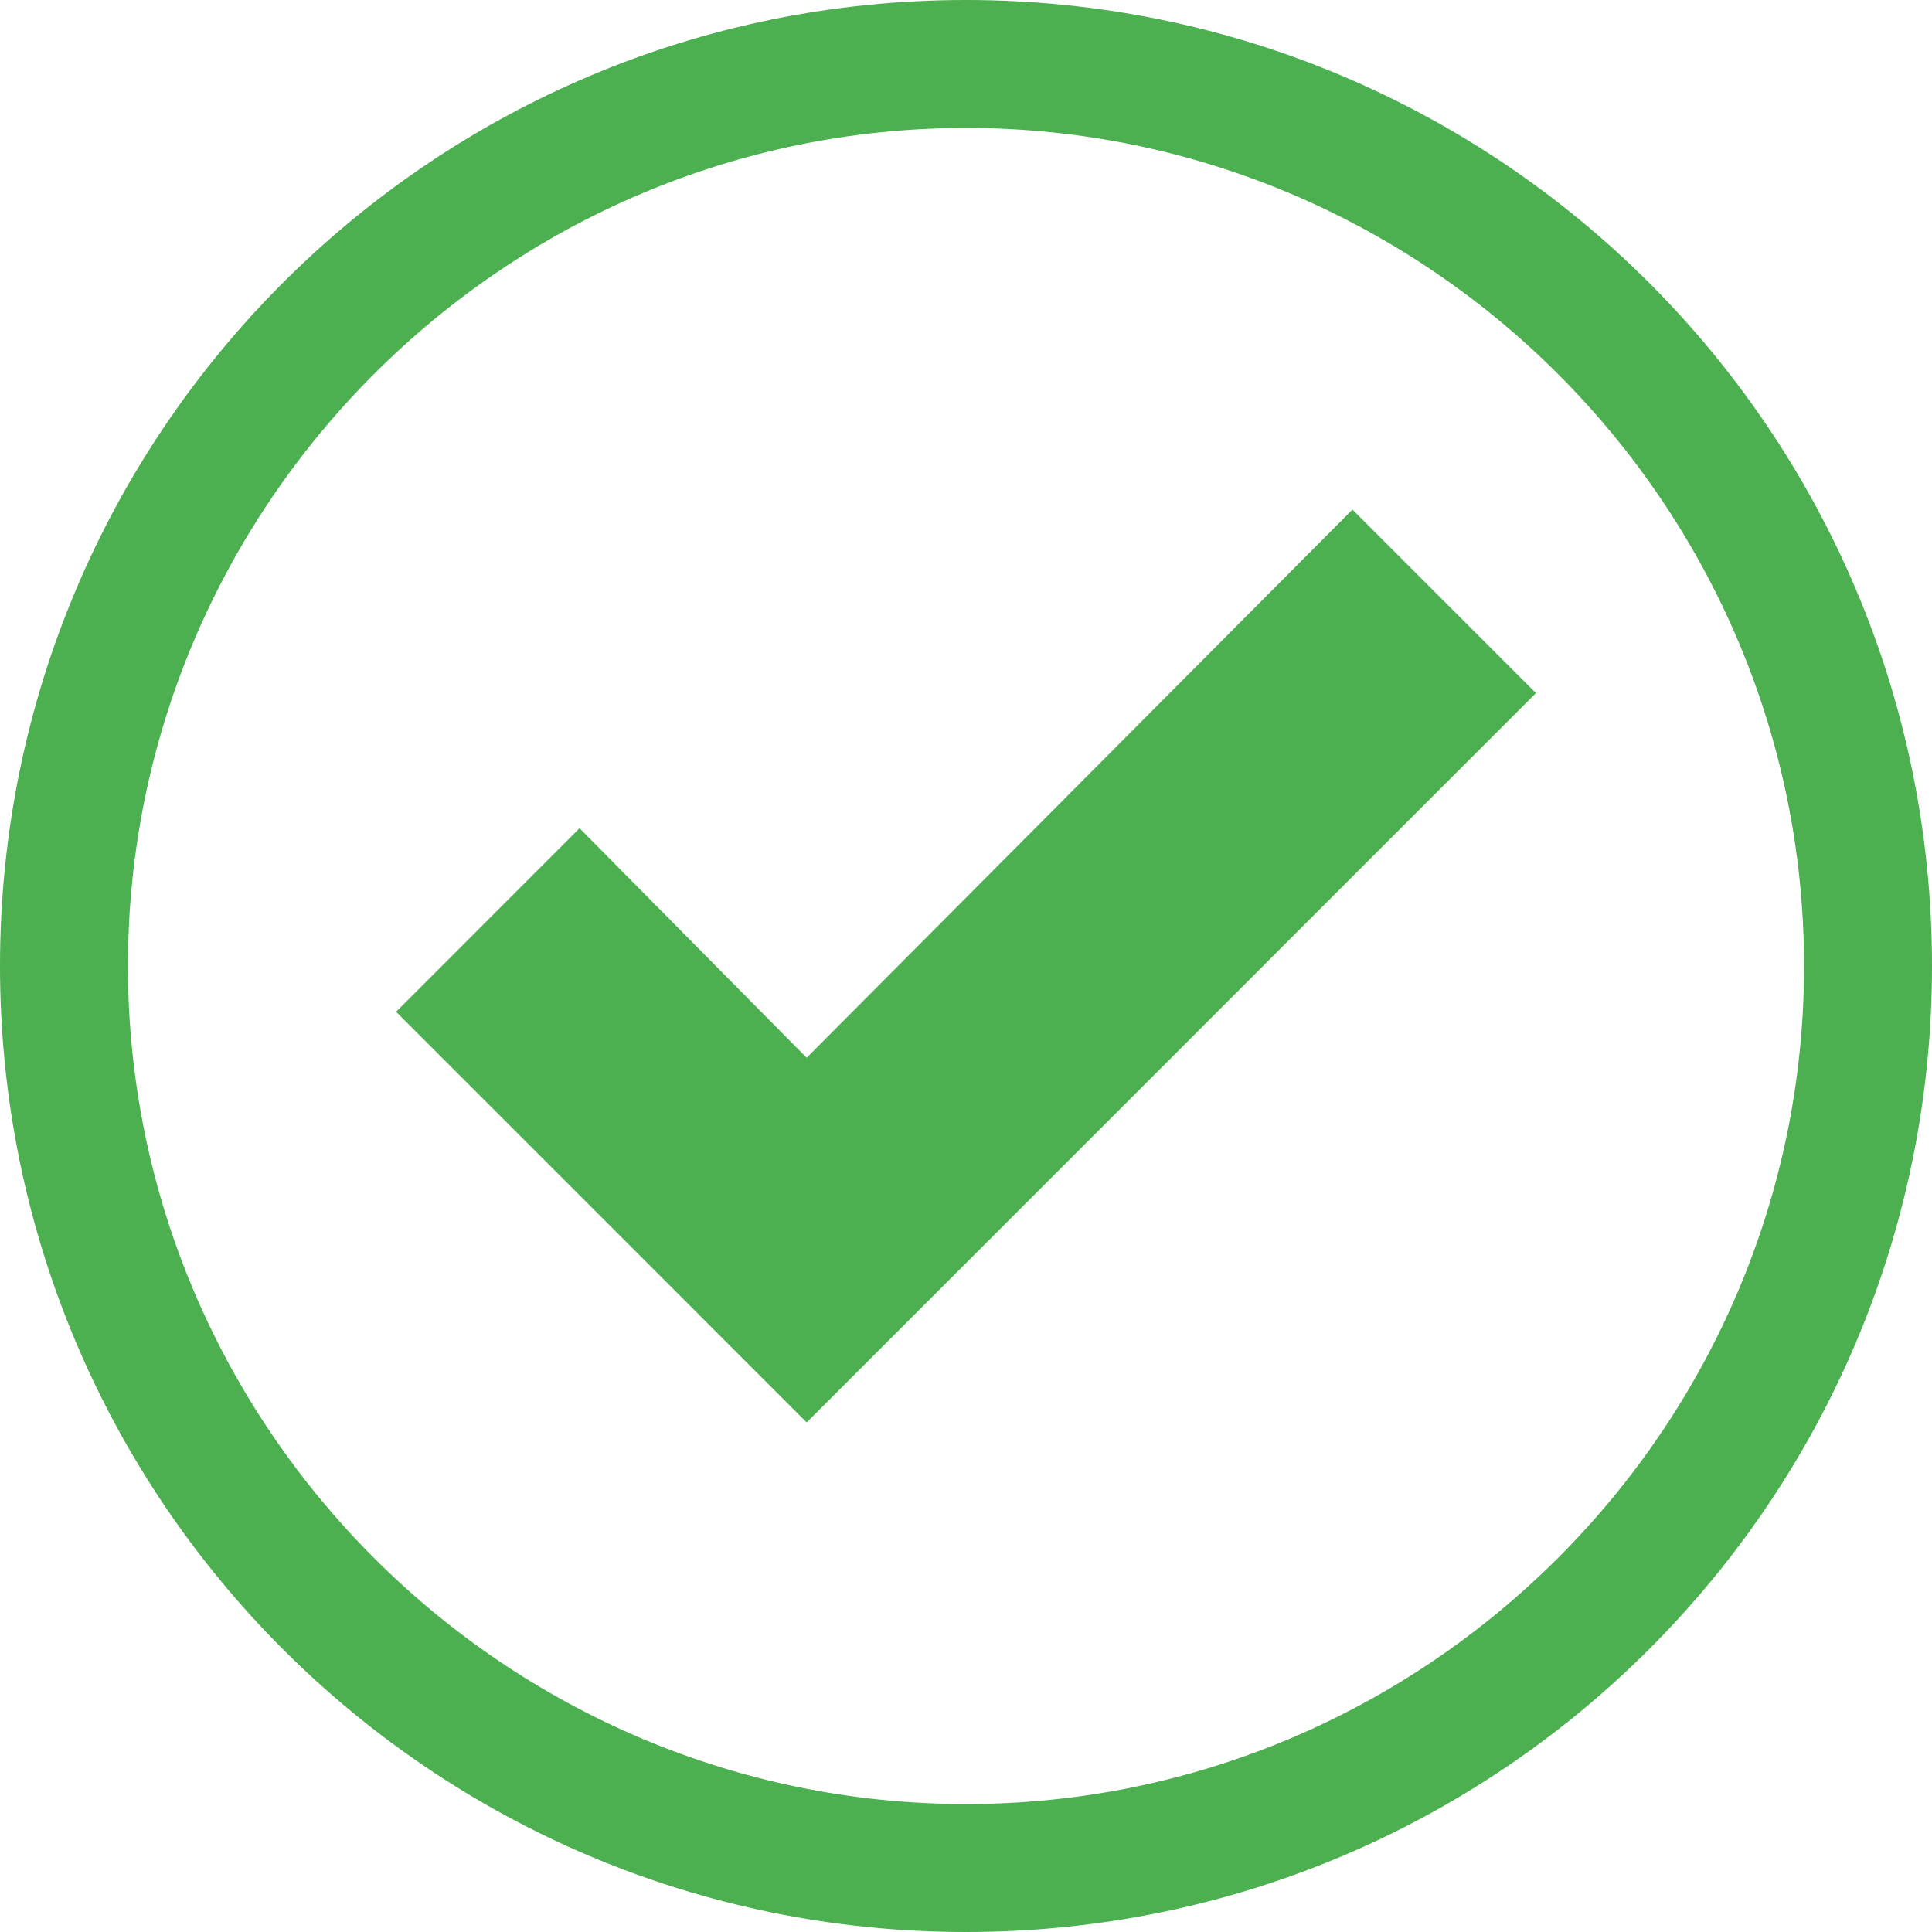 <?xml version="1.0" encoding="UTF-8" standalone="no"?><svg xmlns="http://www.w3.org/2000/svg" xmlns:xlink="http://www.w3.org/1999/xlink" fill="#000000" height="44" preserveAspectRatio="xMidYMid meet" version="1" viewBox="0.0 0.0 44.0 44.0" width="44" zoomAndPan="magnify"><g fill="#4caf50" id="change1_1"><path d="M 22 41.086 C 11.496 41.086 2.914 32.504 2.914 22 C 2.914 11.496 11.496 2.914 22 2.914 C 32.504 2.914 41.086 11.496 41.086 22 C 41.086 32.504 32.504 41.086 22 41.086 Z M 22 0 C 9.844 0 0 9.844 0 22 C 0 34.156 9.844 44 22 44 C 34.156 44 44 34.156 44 22 C 44 9.844 34.156 0 22 0" fill="inherit"/><path d="M 18.371 24.09 L 13.199 18.863 L 9.02 23.043 L 18.371 32.395 L 34.98 15.785 L 30.801 11.605 L 18.371 24.09" fill="inherit"/></g></svg>